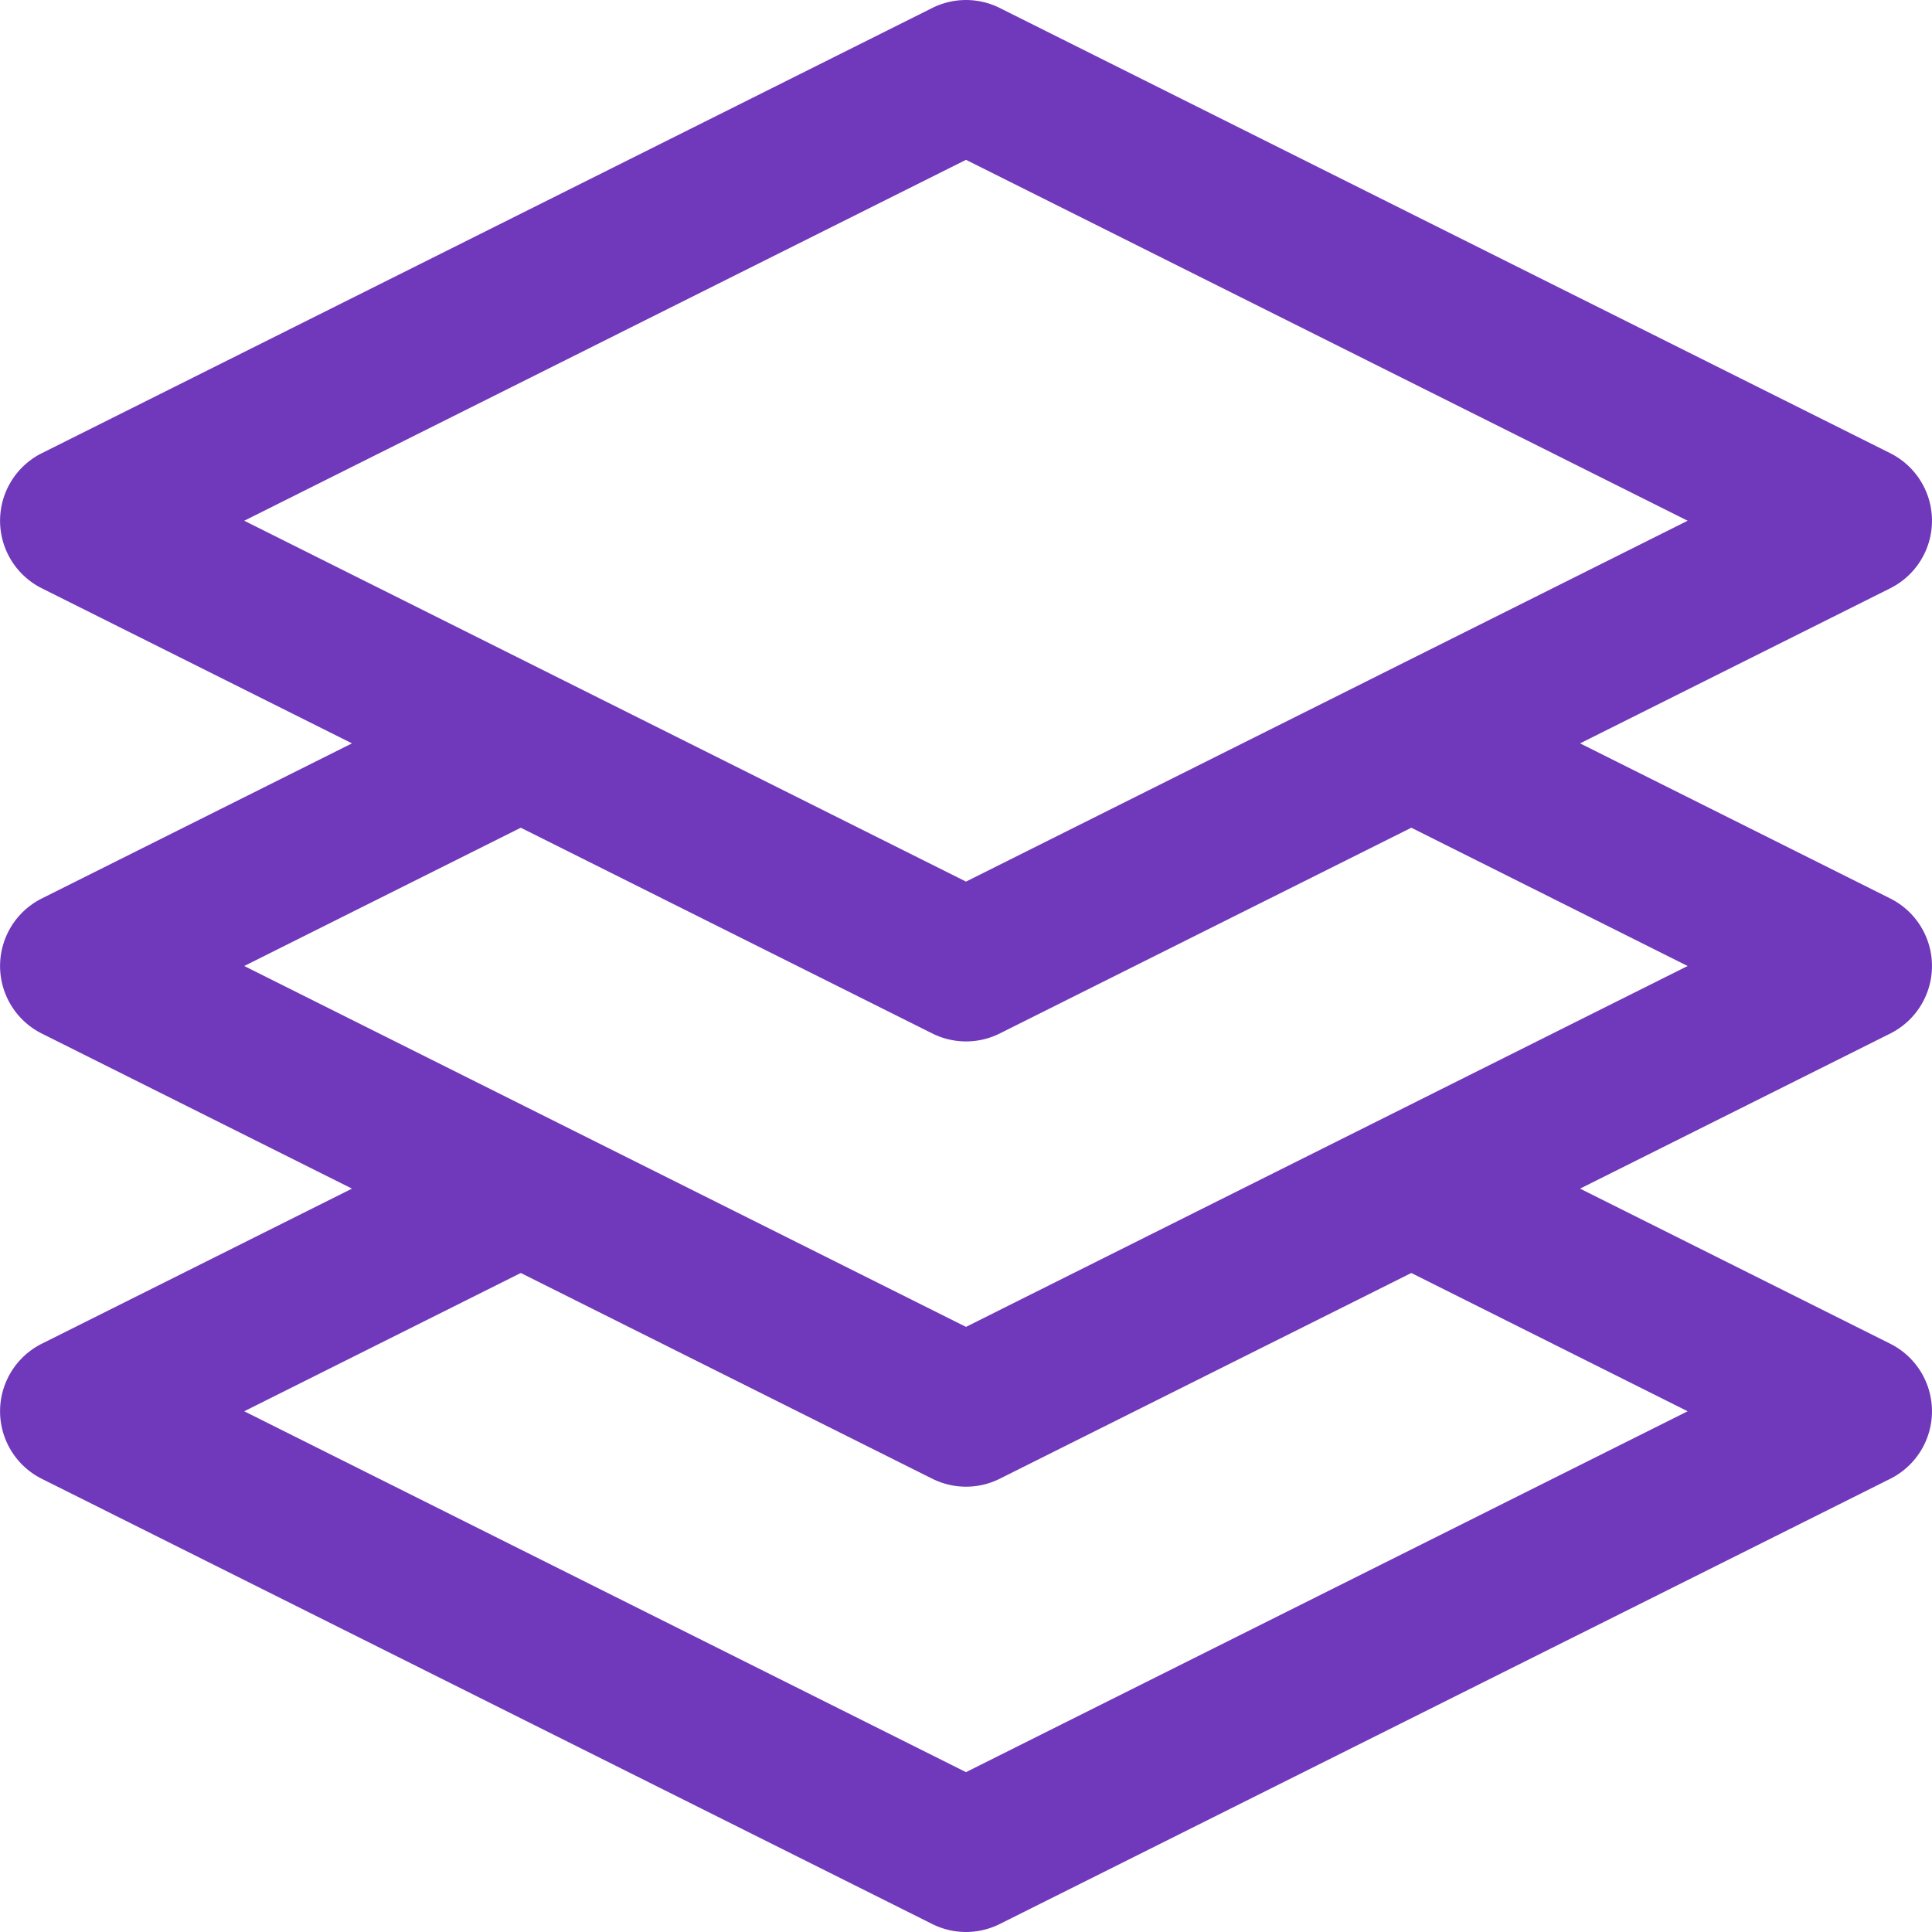 <svg xmlns="http://www.w3.org/2000/svg" xmlns:xlink="http://www.w3.org/1999/xlink" width="47" height="47" viewBox="0 0 47 47"><defs><style>.a,.c{fill:#7038ba;}.a{stroke:#707070;}.b{clip-path:url(#a);}</style><clipPath id="a"><rect class="a" width="47" height="47" transform="translate(397 1166)"/></clipPath></defs><g class="b" transform="translate(-397 -1166)"><path class="c" d="M46.03,21.858l-7.548-3.774L46.03,14.31a1.837,1.837,0,0,0,0-3.284L24.365.194a1.838,1.838,0,0,0-1.642,0L1.059,11.026a1.837,1.837,0,0,0,0,3.284l7.548,3.774L1.059,21.858a1.837,1.837,0,0,0,0,3.284l7.548,3.774L1.059,32.69a1.837,1.837,0,0,0,0,3.284L22.723,46.806a1.837,1.837,0,0,0,1.642,0L46.03,35.974a1.837,1.837,0,0,0,0-3.284l-7.548-3.774,7.548-3.774a1.837,1.837,0,0,0,0-3.284ZM23.544,3.888,41.1,12.668,23.544,21.447,5.986,12.668ZM41.1,34.332,23.544,43.111,5.986,34.332l6.727-3.364,10.011,5.005a1.837,1.837,0,0,0,1.642,0l10.011-5.005ZM23.544,32.279,5.986,23.5l6.727-3.364,10.011,5.005a1.837,1.837,0,0,0,1.642,0l10.011-5.005L41.1,23.5Zm0,0" transform="translate(396.956 1166)"/></g></svg>